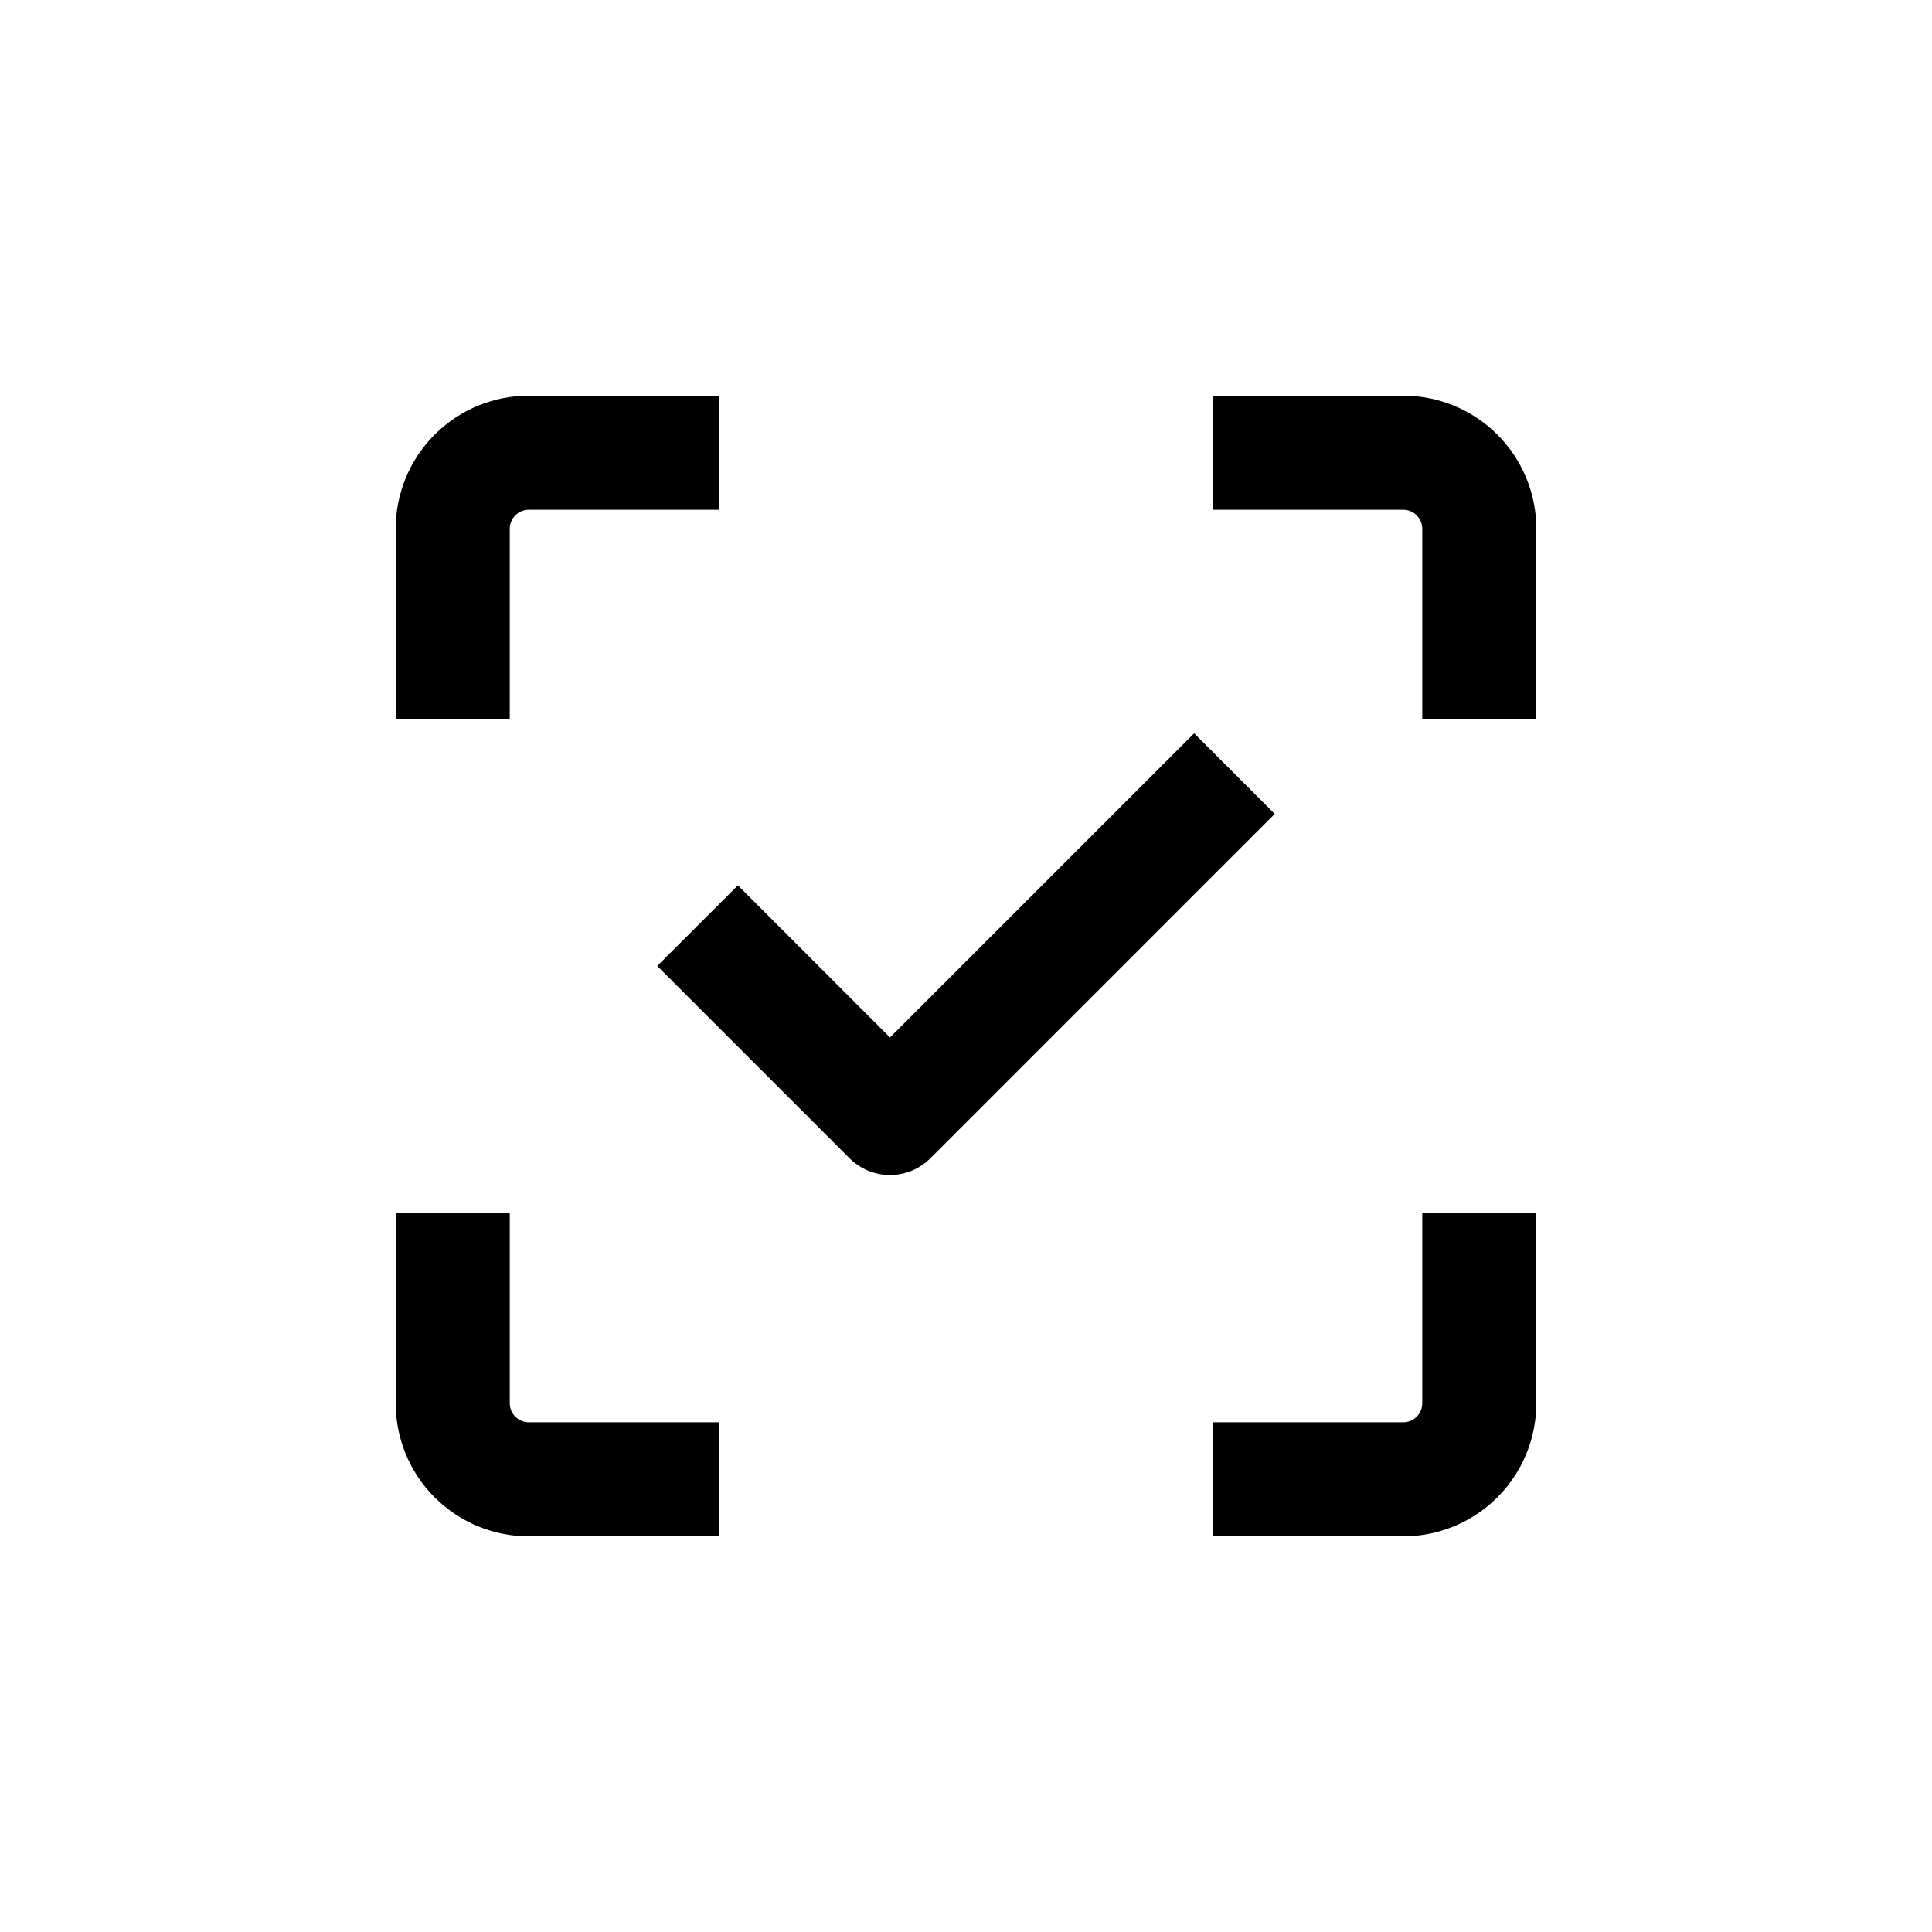 <?xml version="1.0" encoding="UTF-8"?>
<!-- Uploaded to: SVG Repo, www.svgrepo.com, Generator: SVG Repo Mixer Tools -->
<svg fill="#000000" width="800px" height="800px" version="1.1" viewBox="144 144 512 512" xmlns="http://www.w3.org/2000/svg">
 <g>
  <path d="m551.14 284.12c0-9.352-3.715-18.324-10.328-24.938-6.613-6.613-15.586-10.328-24.938-10.328h-50.383v30.23h50.383c1.336 0 2.617 0.527 3.562 1.473 0.945 0.945 1.477 2.227 1.477 3.562v50.383h30.23z"/>
  <path d="m551.14 515.88v-50.383h-30.227v50.383c0 1.336-0.531 2.617-1.477 3.562s-2.227 1.477-3.562 1.477h-50.383v30.23l50.383-0.004c9.352 0 18.324-3.715 24.938-10.328s10.328-15.586 10.328-24.938z"/>
  <path d="m248.86 515.88c0 9.352 3.715 18.324 10.328 24.938 6.613 6.613 15.586 10.328 24.938 10.328h50.383v-30.227h-50.383c-2.781 0-5.035-2.258-5.035-5.039v-50.383h-30.23z"/>
  <path d="m279.09 284.12c0-2.781 2.254-5.035 5.035-5.035h50.383v-30.23h-50.383c-9.352 0-18.324 3.715-24.938 10.328-6.613 6.613-10.328 15.586-10.328 24.938v50.383h30.23z"/>
  <path d="m390.53 450.98 91.289-91.289-21.359-21.363-80.609 80.609-40.305-40.305-21.363 21.363 50.984 50.984c2.836 2.828 6.676 4.418 10.684 4.418 4.004 0 7.844-1.59 10.68-4.418z"/>
 </g>
</svg>